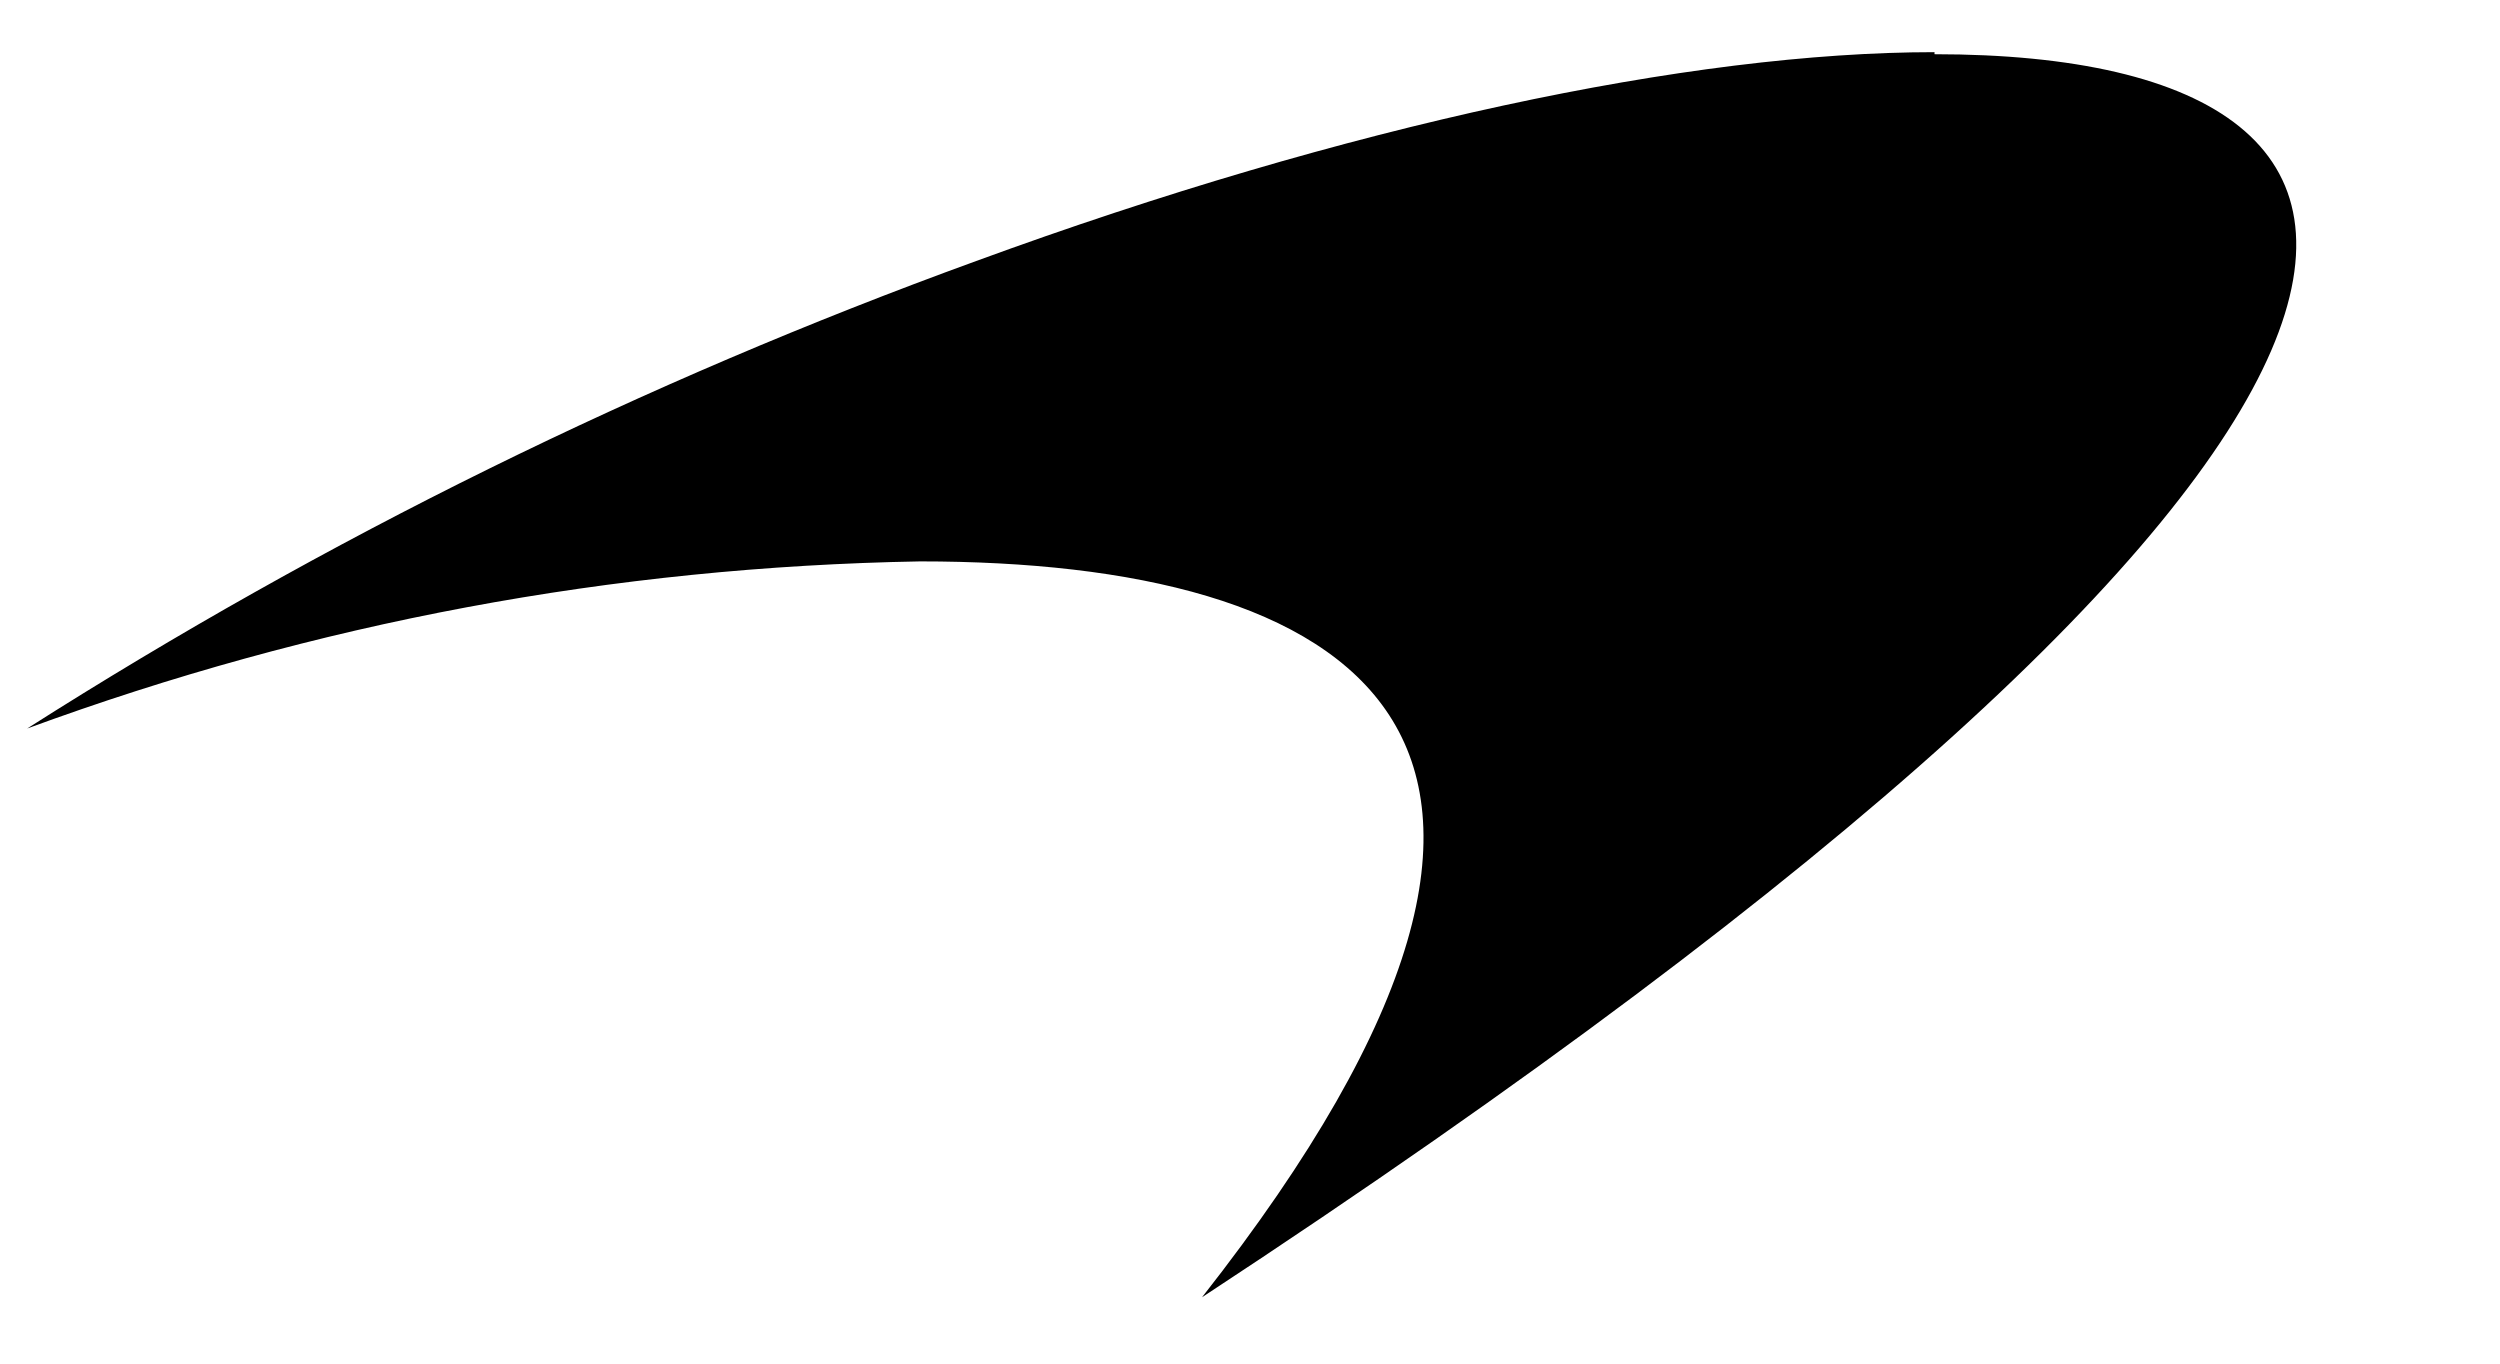 <svg version="1.0" preserveAspectRatio="xMidYMid meet" height="90" viewBox="0 0 123.75 67.5" zoomAndPan="magnify" width="165" xmlns:xlink="http://www.w3.org/1999/xlink" xmlns="http://www.w3.org/2000/svg"><path fill-rule="nonzero" fill-opacity="1" d="M 95.758 2.582 C 83.707 2.582 66.734 6.176 48.328 12.918 C 31.82 18.918 16.16 26.633 1.344 36.062 C 15.613 30.82 30.348 28.059 45.547 27.789 C 66.668 27.789 81.703 35.961 59.5 64.215 C 124.867 21.316 123.172 2.684 95.758 2.684" fill="#000000"></path></svg>